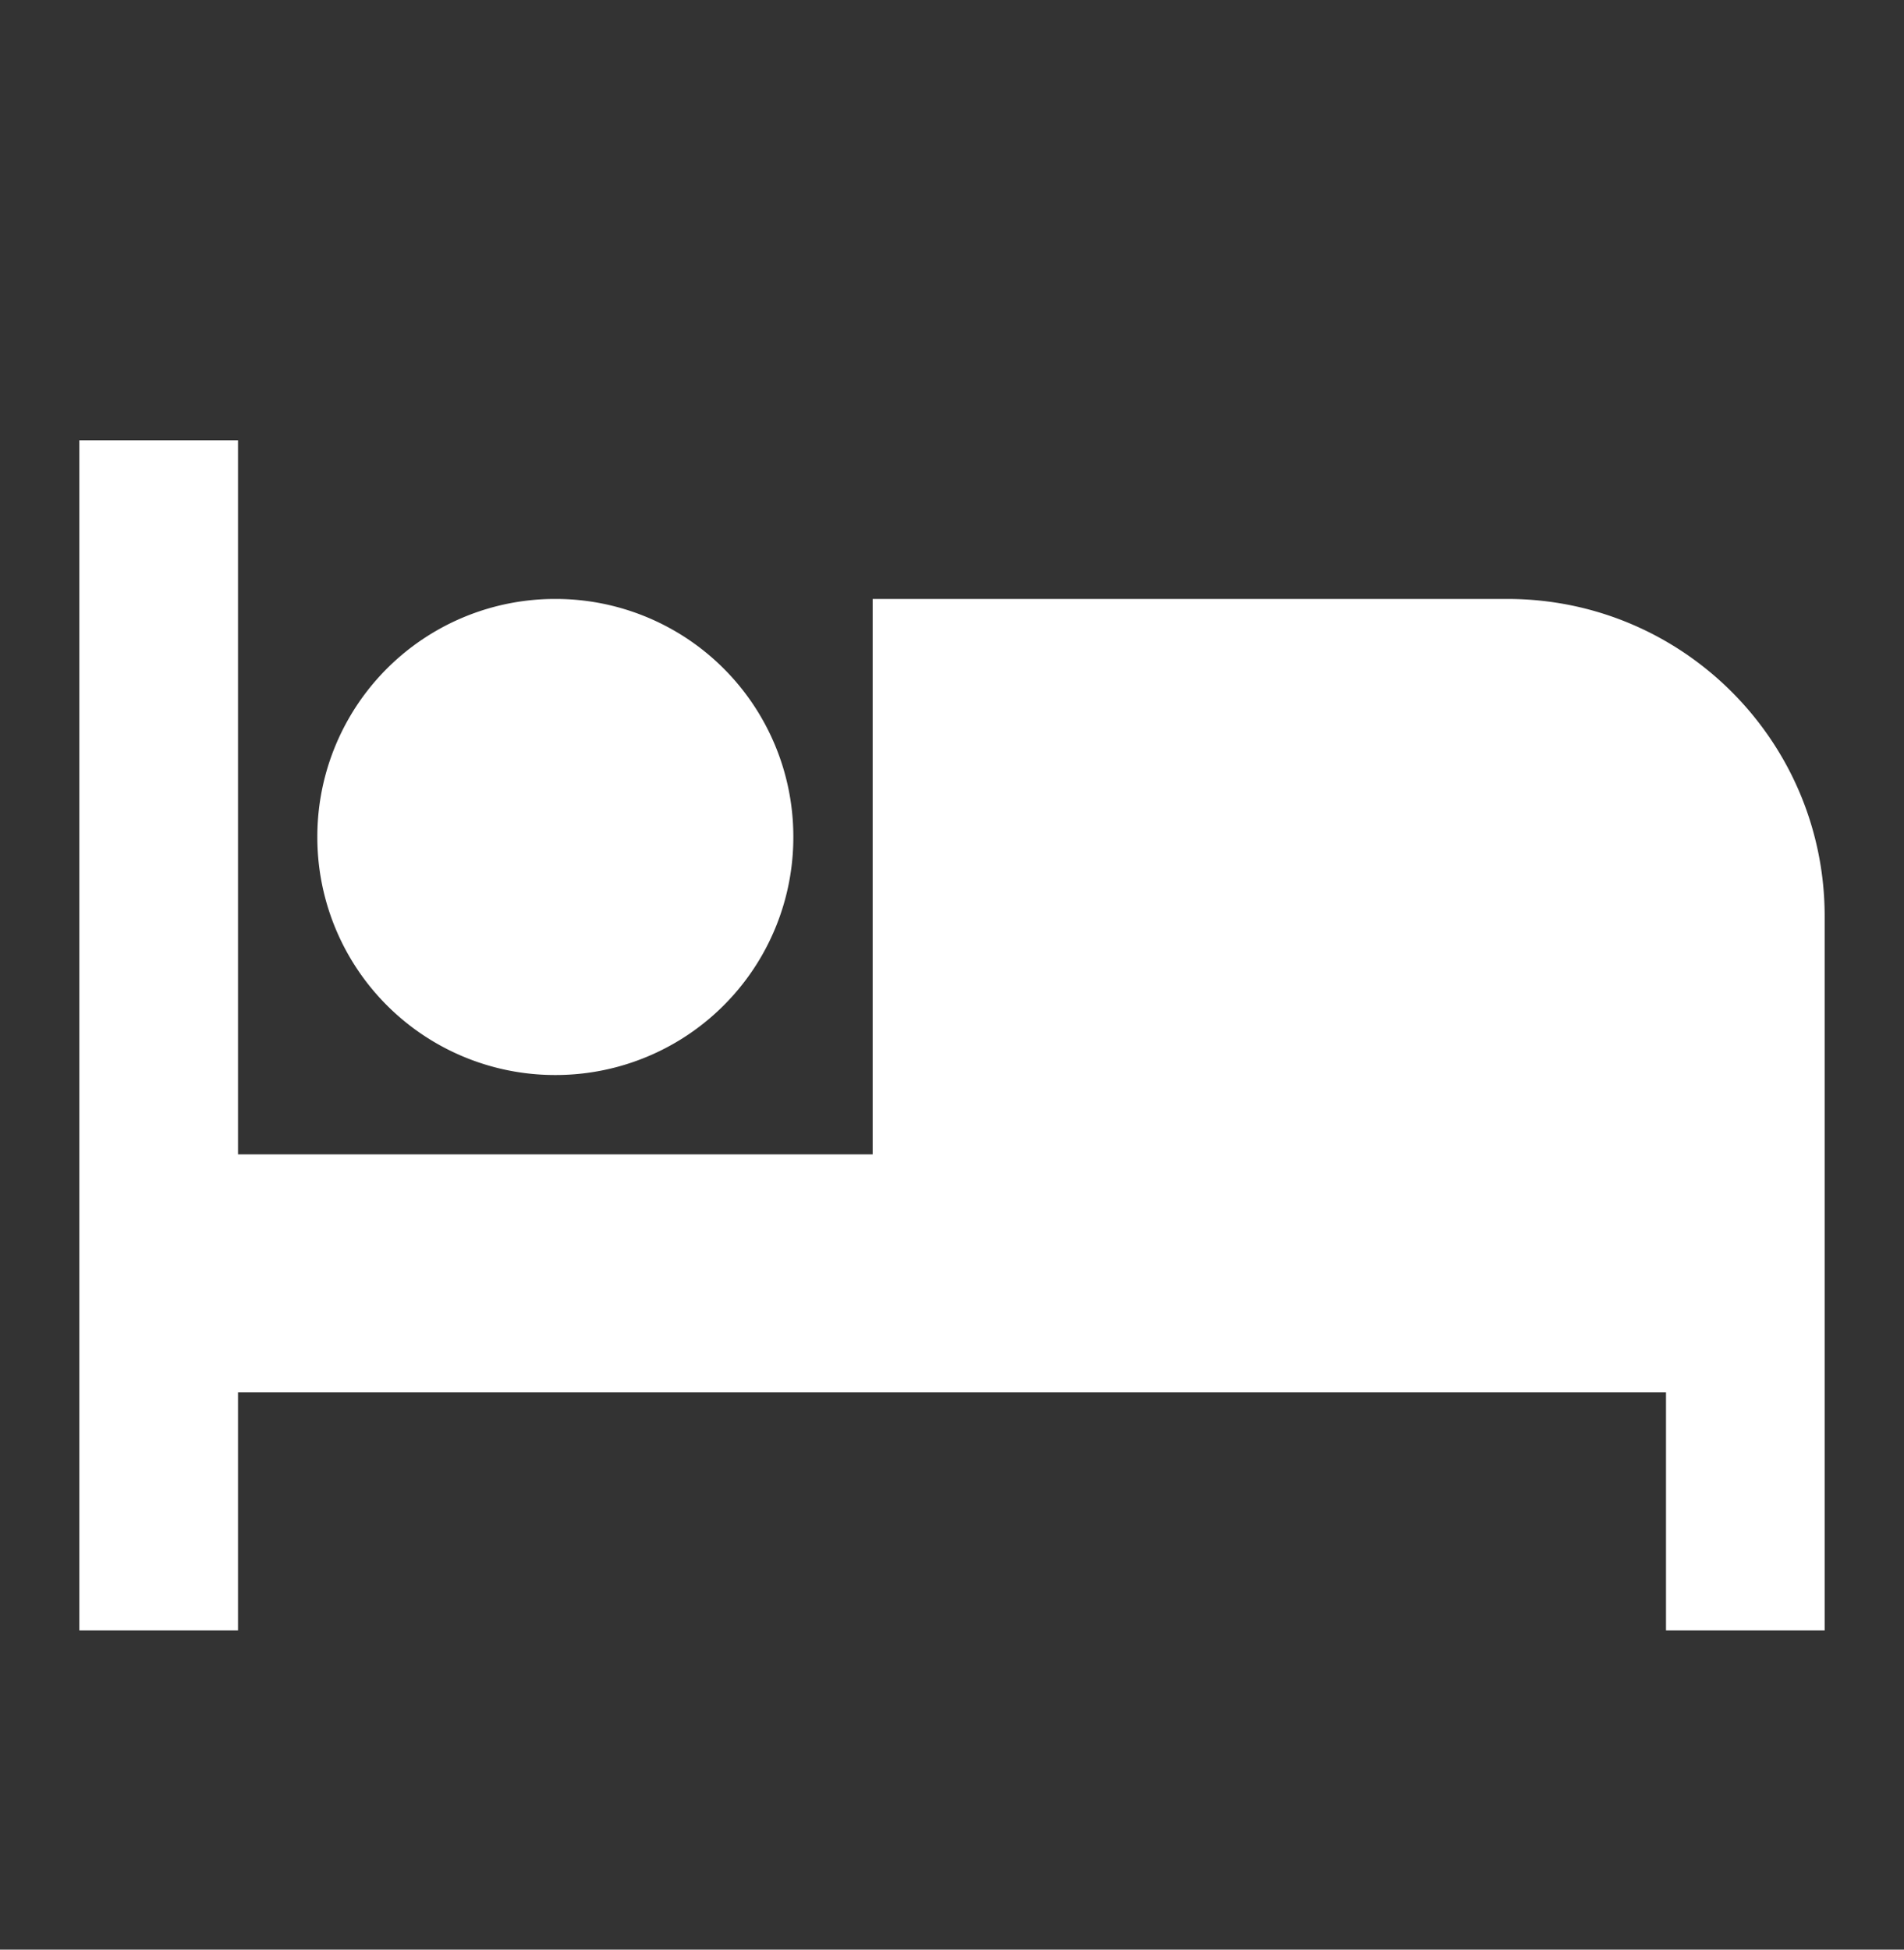 <svg width="42" height="43" fill="none" xmlns="http://www.w3.org/2000/svg"><rect width="100%" height="100%" fill="#333333" stroke="none"/><path d="M12.25 23.71a5.243 5.243 0 0 0 5.25-5.25 5.243 5.243 0 0 0-5.25-5.25A5.243 5.243 0 0 0 7 18.46a5.243 5.243 0 0 0 5.25 5.25Zm21-10.5h-14v12.25h-14V9.71h-3.5v26.25h3.5v-5.25h31.5v5.25h3.5V20.21c0-3.867-3.133-7-7-7Z" fill="#fff"/></svg>